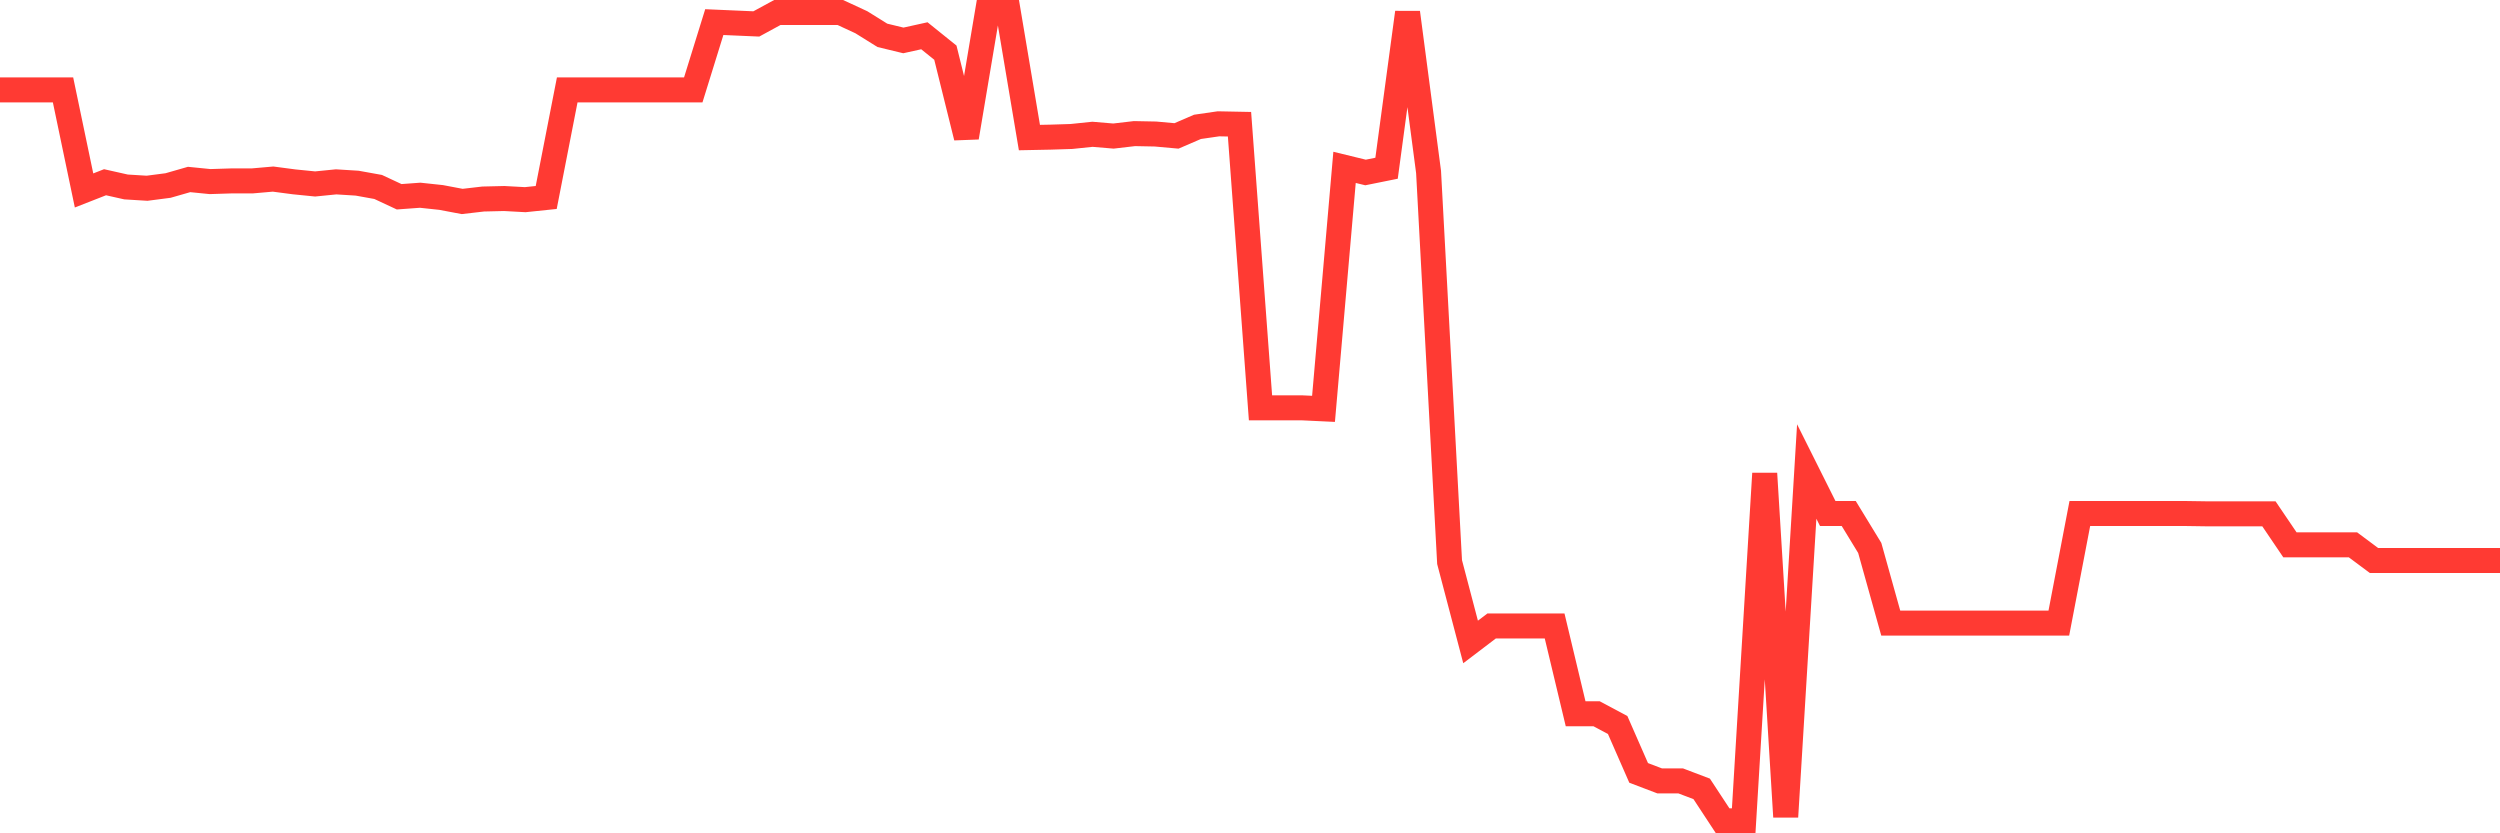 <svg
  xmlns="http://www.w3.org/2000/svg"
  xmlns:xlink="http://www.w3.org/1999/xlink"
  width="120"
  height="40"
  viewBox="0 0 120 40"
  preserveAspectRatio="none"
>
  <polyline
    points="0,4.314 1.008,4.314 2.017,4.314 3.025,4.314 4.034,9.142 5.042,8.747 6.05,8.974 7.059,9.036 8.067,8.905 9.076,8.615 10.084,8.716 11.092,8.684 12.101,8.684 13.109,8.596 14.118,8.729 15.126,8.83 16.134,8.729 17.143,8.792 18.151,8.974 19.16,9.445 20.168,9.371 21.176,9.479 22.185,9.67 23.193,9.553 24.202,9.529 25.21,9.584 26.218,9.479 27.227,4.314 28.235,4.314 29.244,4.314 30.252,4.314 31.261,4.314 32.269,4.314 33.277,4.314 34.286,1.061 35.294,1.105 36.303,1.149 37.311,0.6 38.319,0.6 39.328,0.6 40.336,0.6 41.345,1.068 42.353,1.696 43.361,1.94 44.37,1.717 45.378,2.528 46.387,6.596 47.395,0.6 48.403,0.6 49.412,6.603 50.42,6.583 51.429,6.551 52.437,6.446 53.445,6.531 54.454,6.413 55.462,6.433 56.471,6.524 57.479,6.089 58.487,5.943 59.496,5.963 60.504,19.577 61.513,19.577 62.521,19.577 63.529,19.625 64.538,8.033 65.546,8.279 66.555,8.075 67.563,0.6 68.571,8.253 69.58,26.98 70.588,30.814 71.597,30.047 72.605,30.047 73.613,30.047 74.622,30.047 75.63,34.262 76.639,34.262 77.647,34.799 78.655,37.099 79.664,37.483 80.672,37.483 81.681,37.866 82.689,39.4 83.697,39.4 84.706,22.728 85.714,39.207 86.723,22.633 87.731,24.648 88.739,24.648 89.748,26.302 90.756,29.909 91.765,29.909 92.773,29.909 93.782,29.909 94.79,29.909 95.798,29.909 96.807,29.909 97.815,29.909 98.824,29.909 99.832,24.648 100.84,24.648 101.849,24.648 102.857,24.648 103.866,24.648 104.874,24.648 105.882,24.663 106.891,24.663 107.899,24.663 108.908,24.663 109.916,26.151 110.924,26.151 111.933,26.151 112.941,26.151 113.95,26.903 114.958,26.903 115.966,26.903 116.975,26.903 117.983,26.903 118.992,26.903 120,26.903"
    fill="none"
    stroke="#ff3a33"
    stroke-width="1.2"
  >
  </polyline>
</svg>
